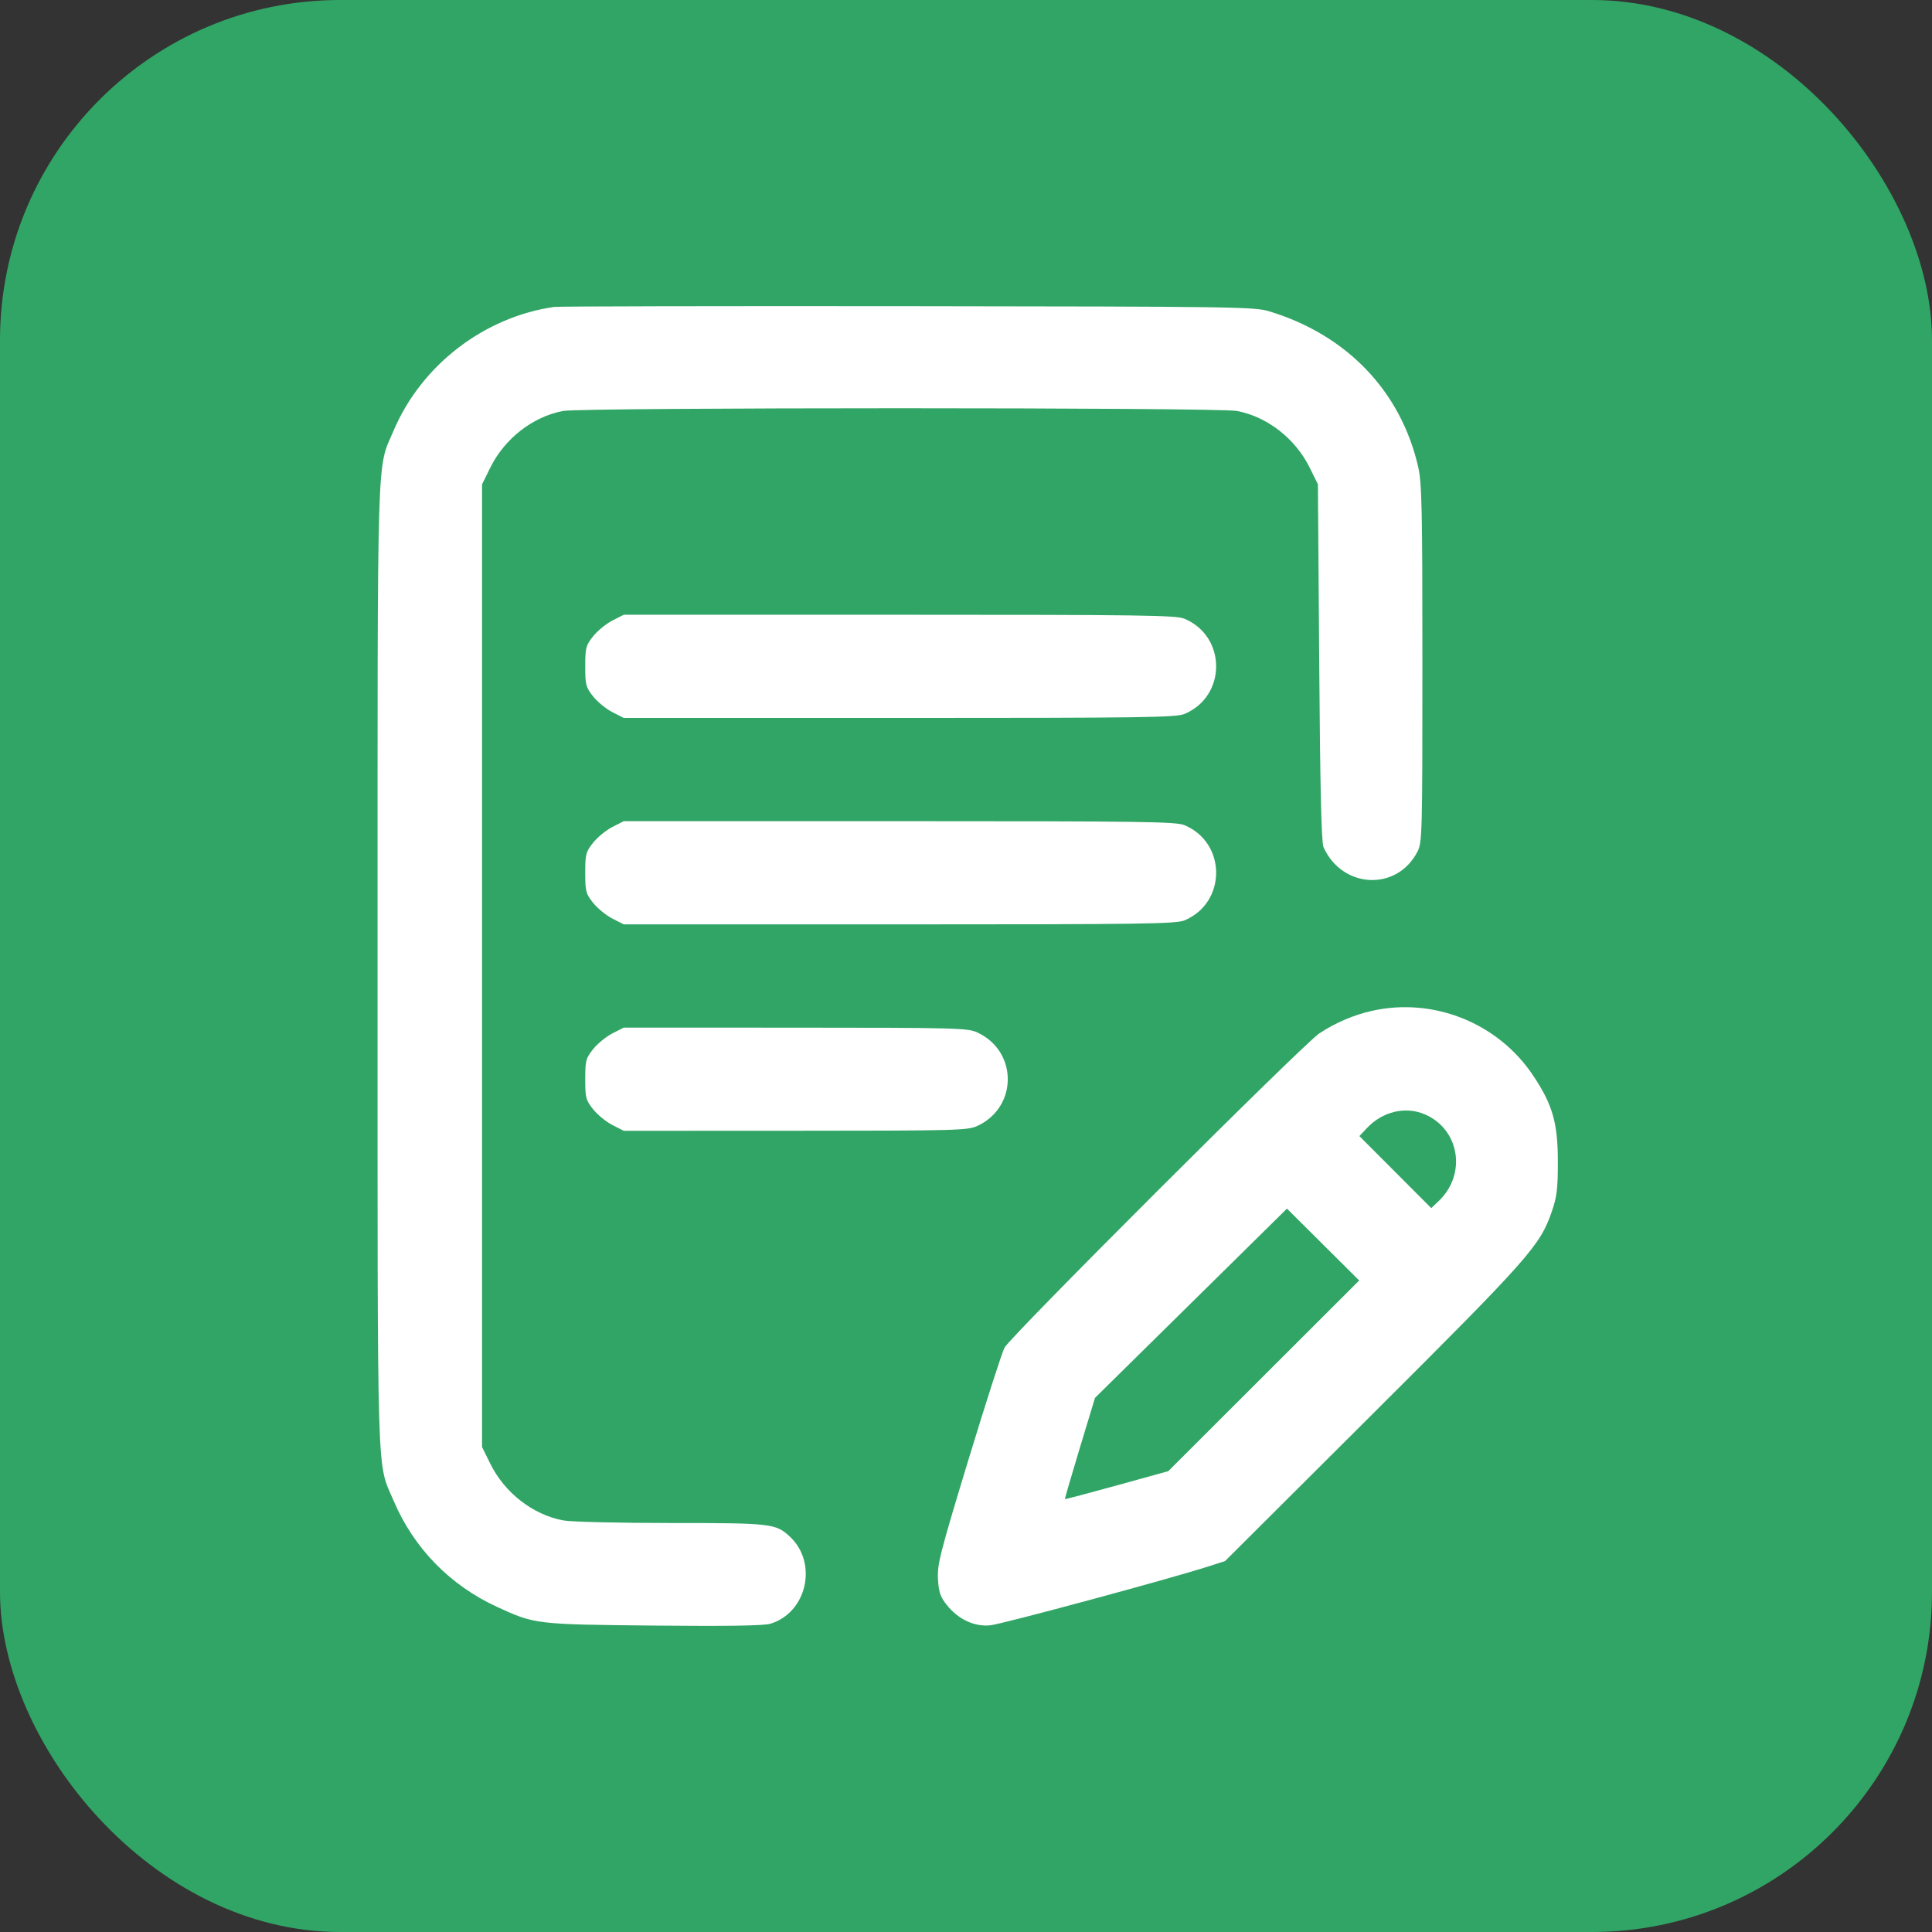<?xml version="1.0" encoding="UTF-8"?> <svg xmlns="http://www.w3.org/2000/svg" width="568" height="568" viewBox="0 0 568 568" fill="none"><rect x="0" y="0" width="568" height="568" fill="#333333" stroke="none"/> <rect width="568" height="568" rx="100" fill="#31A565"></rect> <path fill-rule="evenodd" clip-rule="evenodd" d="M162.958 90.233C142.335 93.169 123.917 107.337 115.741 126.554C110.692 138.421 111.004 128.071 111.004 283.902C111.004 439.734 110.692 429.384 115.741 441.251C121.632 455.096 132.259 466.019 146.014 472.364C157.249 477.547 157.431 477.569 192.159 477.911C213.766 478.124 224.517 477.958 226.445 477.384C237.219 474.175 240.531 459.522 232.232 451.78C228.075 447.902 226.843 447.761 197.217 447.761C181.642 447.761 167.836 447.424 165.537 446.988C156.617 445.296 148.36 438.865 144.147 430.329L141.721 425.414V283.902V142.391L144.147 137.476C148.36 128.94 156.617 122.509 165.537 120.817C171.128 119.757 358.057 119.757 363.647 120.817C372.566 122.509 380.824 128.939 385.038 137.475L387.463 142.387L387.845 194.749C388.115 231.785 388.481 247.678 389.098 249.049C394.613 261.329 410.723 262.096 416.737 250.365C418.115 247.678 418.181 245.164 418.181 195.136C418.181 149.698 418.018 142.008 416.96 137.356C411.886 115.043 395.959 98.409 373.052 91.5C368.767 90.207 362.567 90.121 266.868 90.018C210.969 89.958 164.21 90.054 162.958 90.233ZM180.039 182.439C178.202 183.378 175.655 185.458 174.379 187.061C172.239 189.751 172.06 190.434 172.06 195.904C172.06 201.375 172.239 202.057 174.379 204.747C175.655 206.351 178.202 208.43 180.039 209.37L183.379 211.076H264.398C335.81 211.076 345.75 210.937 348.226 209.902C360.648 204.711 360.648 187.098 348.226 181.907C345.75 180.872 335.81 180.732 264.398 180.732H183.379L180.039 182.439ZM180.039 243.127C178.202 244.067 175.655 246.146 174.379 247.75C172.239 250.44 172.06 251.122 172.06 256.593C172.06 262.063 172.239 262.746 174.379 265.436C175.655 267.039 178.202 269.119 180.039 270.058L183.379 271.765H264.398C335.81 271.765 345.75 271.625 348.226 270.59C360.648 265.399 360.648 247.786 348.226 242.595C345.75 241.56 335.81 241.421 264.398 241.421H183.379L180.039 243.127ZM403.391 297.173C397.996 298.373 392.542 300.71 387.842 303.837C383.09 306.998 297.039 392.908 295.324 396.204C294.555 397.68 289.777 412.53 284.705 429.204C276.364 456.625 275.51 459.969 275.761 464.232C275.987 468.091 276.452 469.466 278.323 471.818C281.718 476.087 286.44 478.304 291.138 477.834C294.616 477.487 343.73 464.229 355.228 460.534L360.158 458.95L403.631 415.615C449.624 369.767 452.756 366.229 456.212 356.217C457.719 351.854 458 349.547 458 341.556C458 330.113 456.463 324.765 450.696 316.142C440.399 300.743 421.467 293.152 403.391 297.173ZM180.039 303.816C178.202 304.755 175.655 306.834 174.379 308.438C172.239 311.128 172.06 311.811 172.06 317.281C172.06 322.751 172.239 323.434 174.379 326.124C175.655 327.728 178.202 329.807 180.039 330.746L183.379 332.453L233.846 332.436C281.35 332.42 284.49 332.337 287.346 331.015C299.262 325.497 299.262 309.065 287.346 303.547C284.49 302.225 281.35 302.141 233.846 302.126L183.379 302.109L180.039 303.816ZM418.763 327.559C429.106 331.881 431.297 345.198 422.965 353.11L420.785 355.181L410.221 344.594L399.657 334.009L401.903 331.618C406.427 326.803 413.107 325.195 418.763 327.559ZM371.533 404.485L343.472 432.515L328.344 436.702C320.024 439.005 313.157 440.813 313.085 440.722C313.014 440.629 314.972 433.897 317.439 425.761L321.923 410.968L350.142 383.15L378.362 355.331L388.978 365.892L399.594 376.454L371.533 404.485Z" fill="white"></path> </svg> 